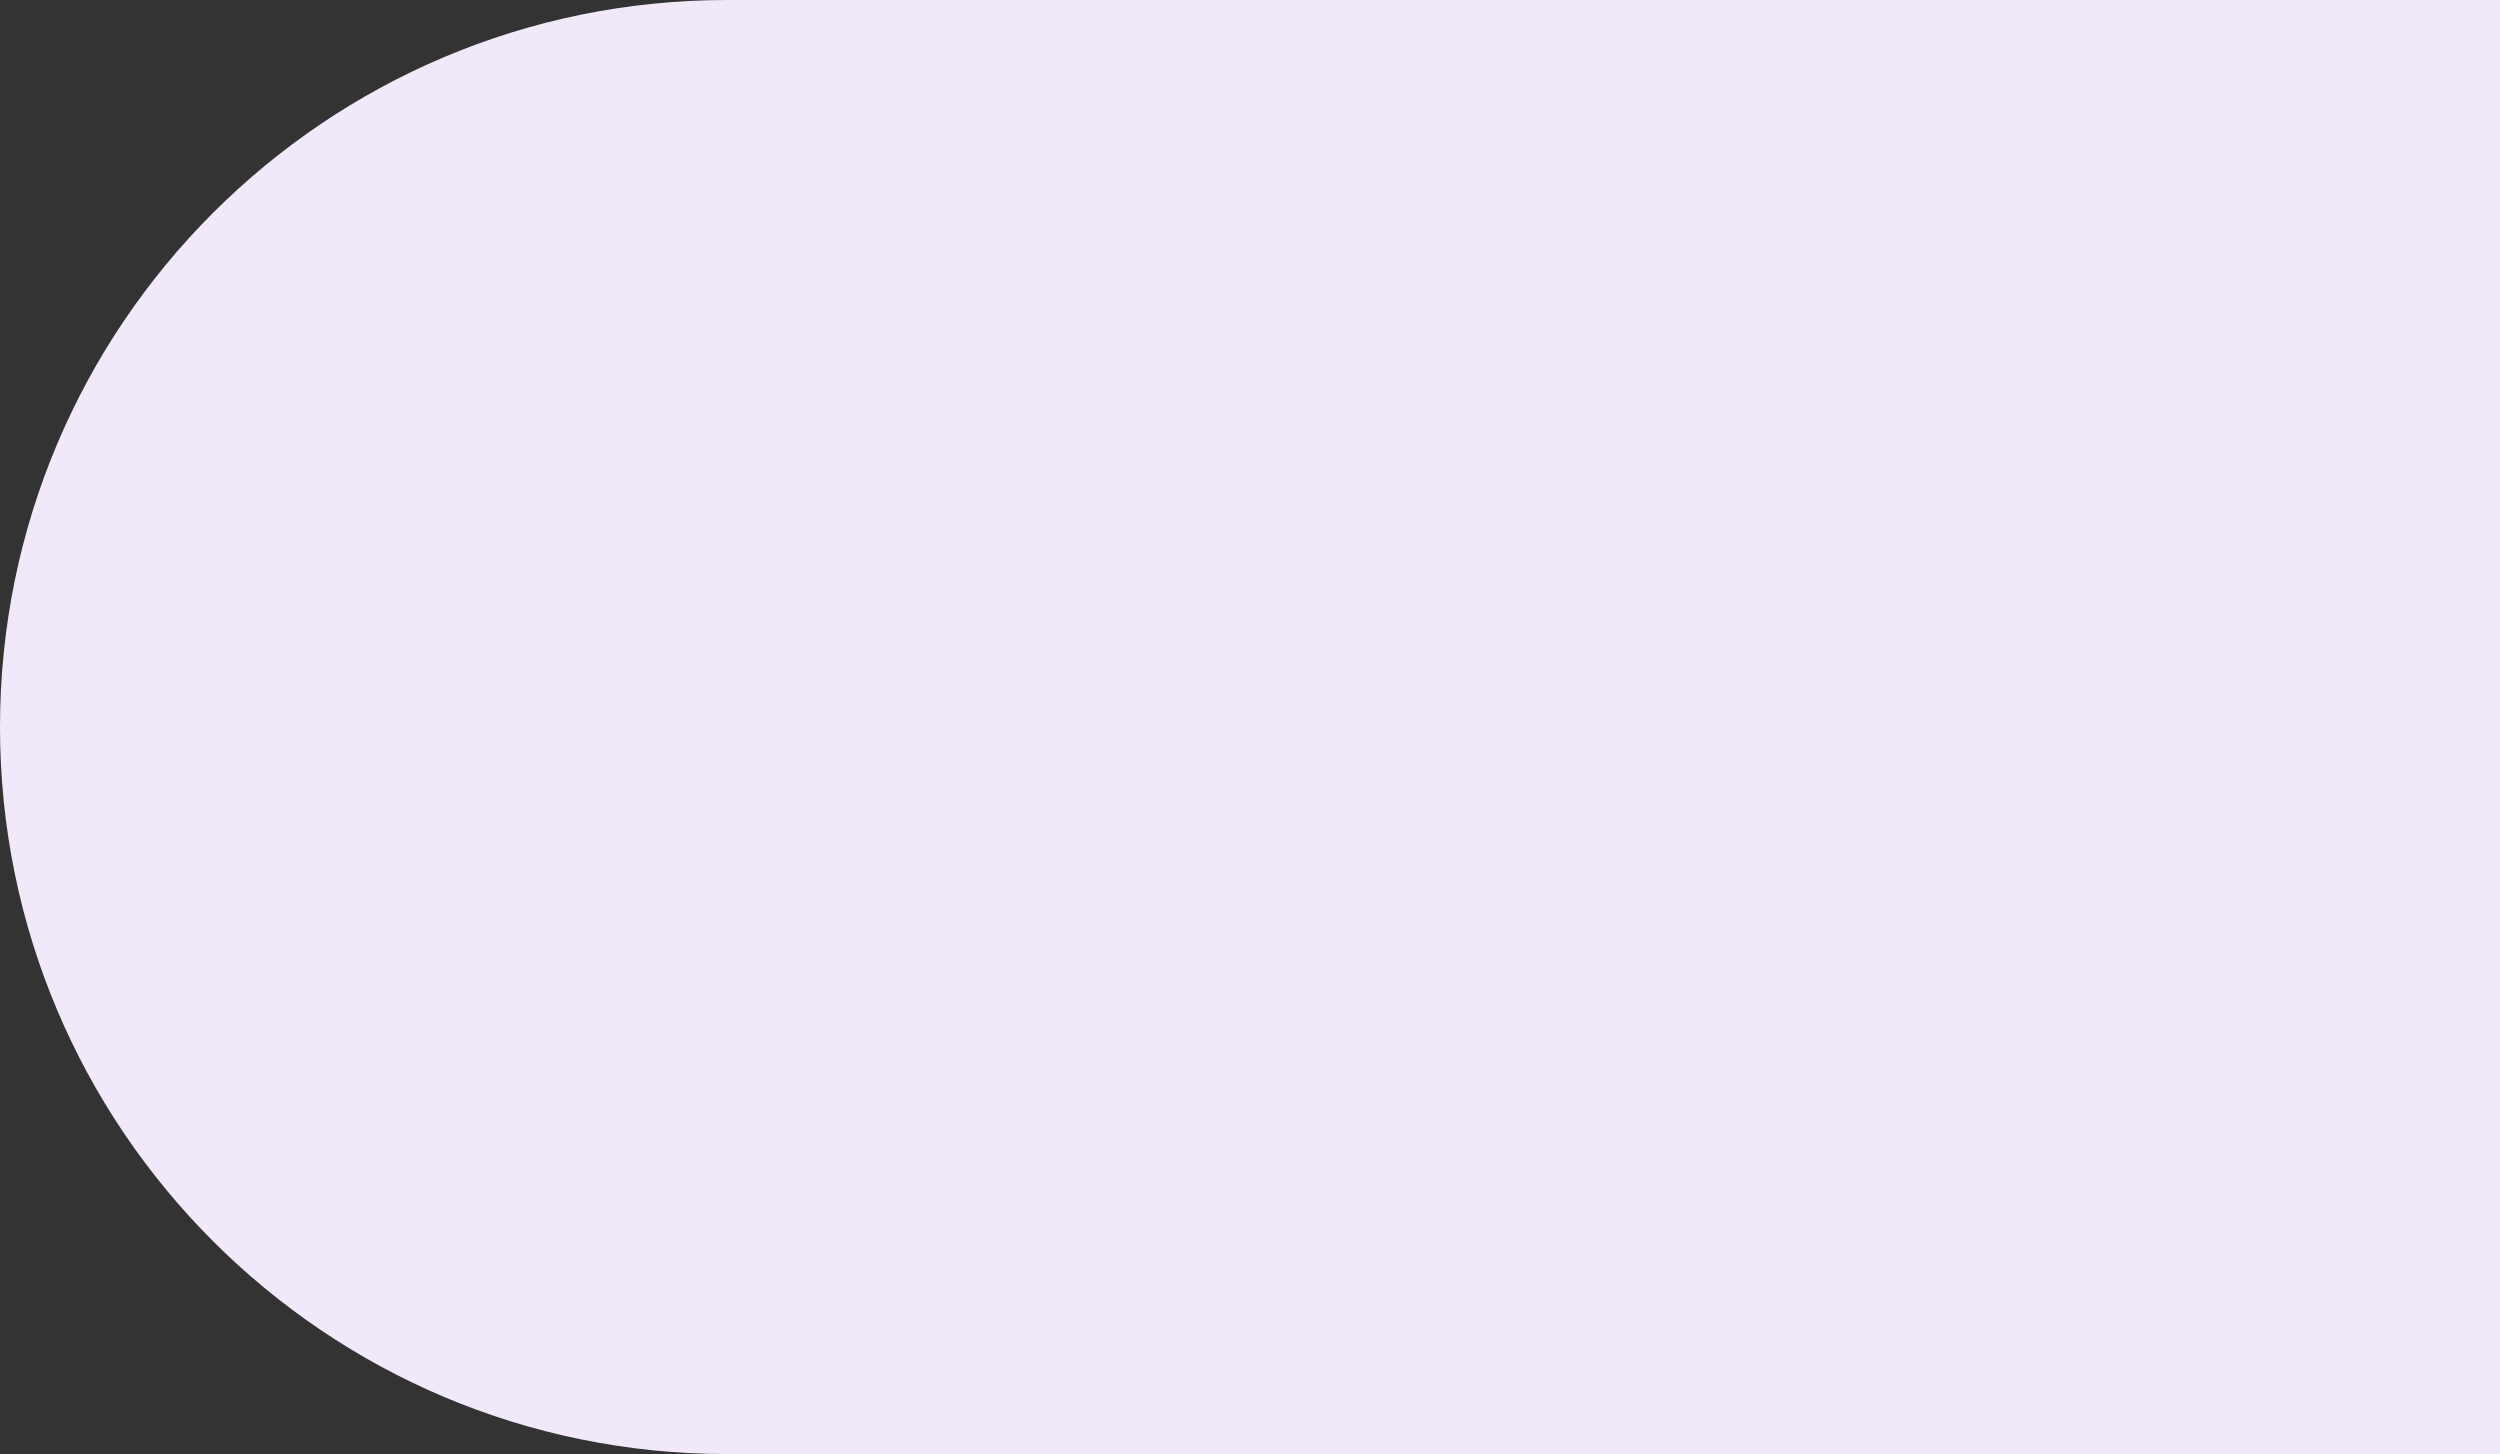 <svg width="827" height="481" viewBox="0 0 827 481" fill="none" xmlns="http://www.w3.org/2000/svg">
<rect x="0" y="0" width="827" height="481" fill="#333333" stroke="none"/>
<path d="M0 240.5C0 107.676 107.676 0 240.5 0H879V481H240.5C107.676 481 0 373.324 0 240.5Z" fill="#F1E9F9"/>
</svg>
